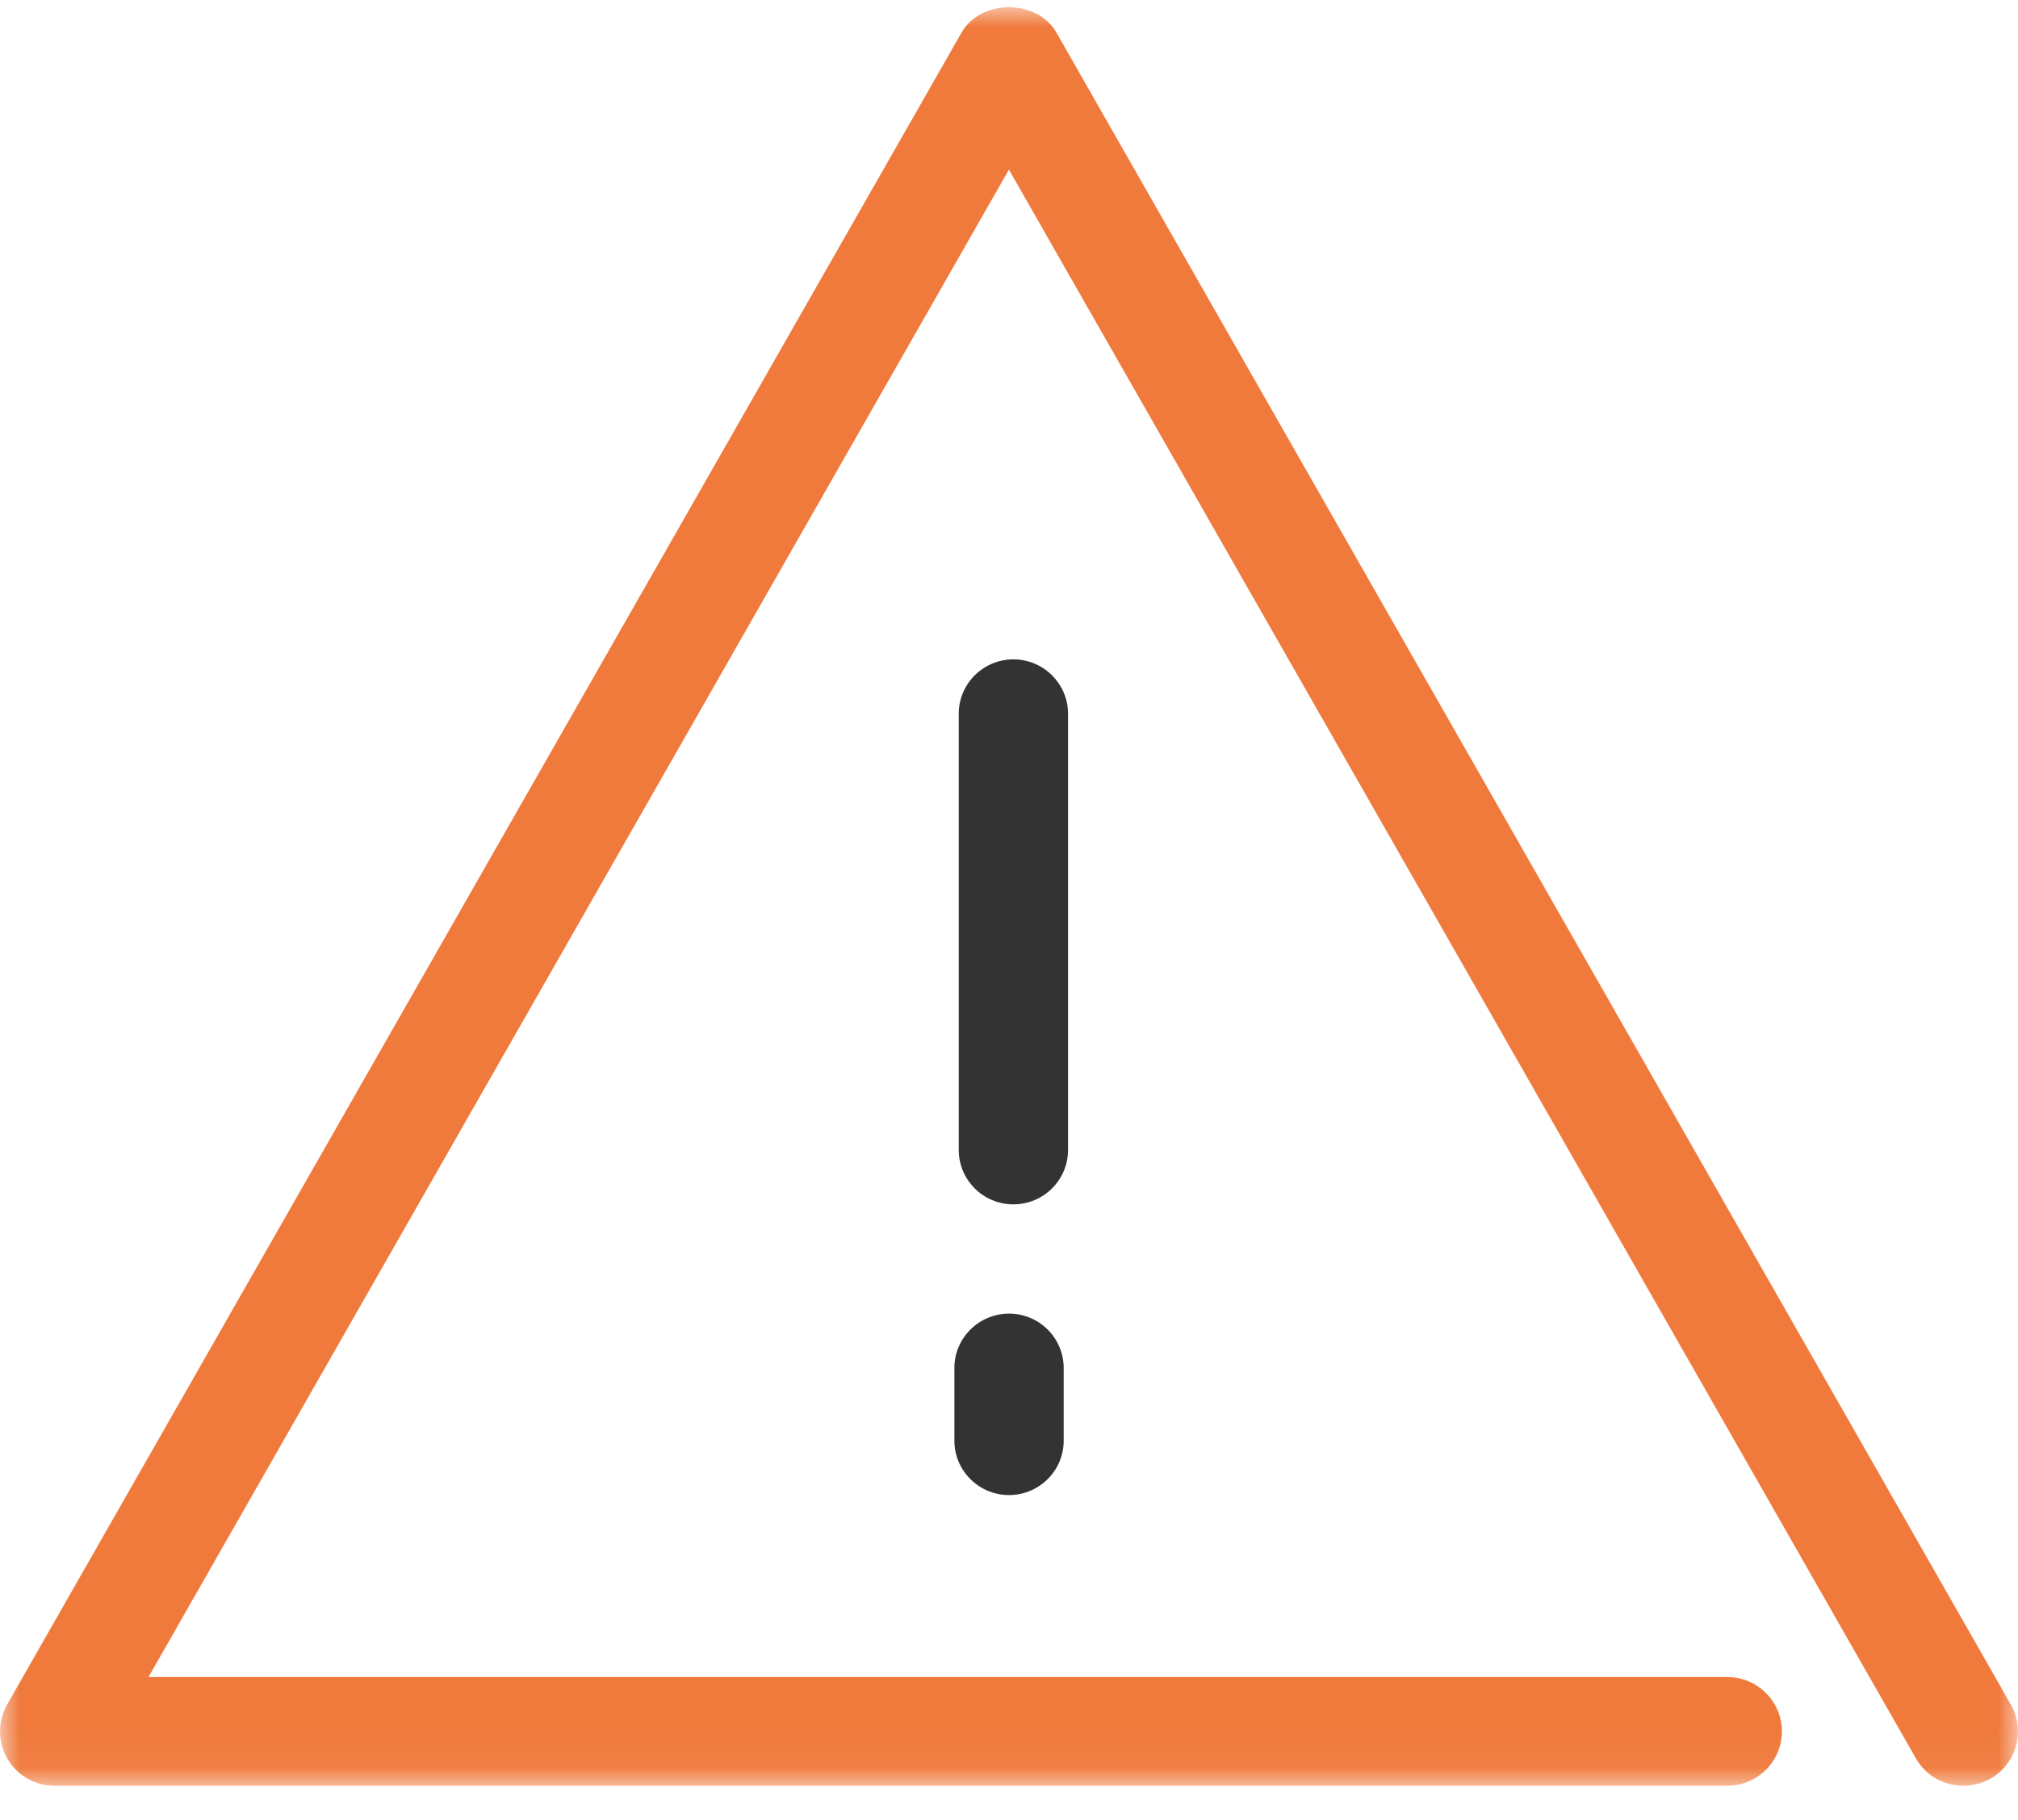 <?xml version="1.0" encoding="UTF-8"?>
<svg xmlns="http://www.w3.org/2000/svg" xmlns:xlink="http://www.w3.org/1999/xlink" width="51px" height="46px" viewBox="0 0 51 46" version="1.1">
  <title>Grupo</title>
  <defs>
    <polygon id="path-1" points="1.21943074e-15 0 50.999 0 50.999 44.954 1.21943074e-15 44.954"></polygon>
  </defs>
  <g id="UI" stroke="none" stroke-width="1" fill="none" fill-rule="evenodd">
    <g id="Stack-23" transform="translate(0, -2414.25)">
      <g id="Grupo" transform="translate(0, 2414.433)">
        <g>
          <mask id="mask-2" fill="white">
            <use xlink:href="#path-1"></use>
          </mask>
          <g id="Clip-2"></g>
          <path d="M49.619,44.954 C49.14,44.954 48.672,44.706 48.418,44.259 L25.498,4.104 L3.753,42.206 L43.652,42.206 C44.414,42.206 45.033,42.822 45.033,43.58 C45.033,44.338 44.414,44.954 43.652,44.954 L1.38,44.954 C0.889,44.954 0.434,44.695 0.186,44.27 C-0.059,43.848 -0.063,43.327 0.18,42.901 L24.299,0.644 C24.789,-0.215 26.21,-0.215 26.7,0.644 L50.819,42.901 C51.195,43.56 50.963,44.4 50.3,44.776 C50.086,44.897 49.849,44.954 49.619,44.954" id="Fill-1" fill="#F0793C" mask="url(#mask-2)"></path>
        </g>
        <path d="M25.611,30.258 C24.848,30.258 24.23,29.642 24.23,28.884 L24.23,17.857 C24.23,17.101 24.848,16.483 25.611,16.483 C26.373,16.483 26.992,17.101 26.992,17.857 L26.992,28.884 C26.992,29.642 26.373,30.258 25.611,30.258" id="Fill-3" fill="#333334"></path>
        <path d="M25.501,37.606 C24.738,37.606 24.12,36.99 24.12,36.232 L24.12,34.394 C24.12,33.636 24.738,33.02 25.501,33.02 C26.263,33.02 26.882,33.636 26.882,34.394 L26.882,36.232 C26.882,36.99 26.263,37.606 25.501,37.606" id="Fill-5" fill="#333334"></path>
      </g>
    </g>
  </g>
</svg>

